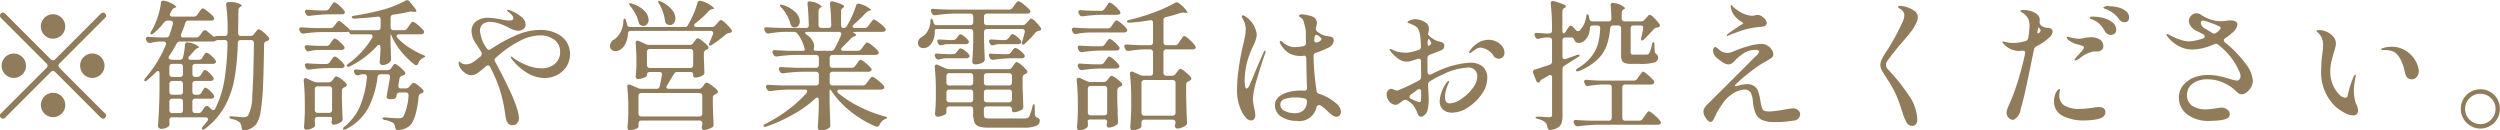 <svg xmlns="http://www.w3.org/2000/svg" width="231.656" height="12.09"><path d="M9.349 1.26L5.111 5.5a.276.276 0 01-.2.09.351.351 0 01-.2-.09L.473 1.26a.247.247 0 00-.2-.09.276.276 0 00-.195.09.3.3 0 00-.091.2.32.32 0 00.091.19l4.238 4.24a.25.25 0 01.091.2.26.26 0 01-.091.19L.078 10.52a.28.28 0 00-.091.2.348.348 0 00.091.19.351.351 0 00.195.09.276.276 0 00.2-.09l4.238-4.24a.276.276 0 01.2-.09.247.247 0 01.2.09l4.238 4.24a.351.351 0 00.2.09.314.314 0 00.286-.28.25.25 0 00-.091-.2L5.506 6.28a.348.348 0 01-.091-.19.28.28 0 01.091-.2l4.238-4.24a.26.26 0 00.091-.19.264.264 0 00-.091-.2.247.247 0 00-.195-.09.276.276 0 00-.2.09zM4.916 3.58a1.13 1.13 0 10-.8-.33 1.093 1.093 0 00.8.33zM2.407 6.09a1.128 1.128 0 10-.331.8 1.092 1.092 0 00.331-.8zm5.018 0a1.13 1.13 0 10.332-.8 1.093 1.093 0 00-.332.8zM4.916 8.6a1.128 1.128 0 10.8.33 1.091 1.091 0 00-.8-.33zm13.26-5.13h-1.183a.188.188 0 01-.234-.19.286.286 0 01.026-.13 8.187 8.187 0 00.377-1 .287.287 0 01.3-.24h2.08c.2 0 .3-.06.312-.2a.67.67 0 00-.227-.32 4.465 4.465 0 00-.494-.42.972.972 0 00-.345-.2.161.161 0 00-.11.06 1.045 1.045 0 00-.137.17c-.052.07-.091.13-.117.16l-.143.21a.38.38 0 01-.325.17h-1.989a.292.292 0 01-.169-.05.14.14 0 01-.065-.12.266.266 0 01.052-.16c.018-.02.061-.11.13-.24a.513.513 0 01.273-.25l.039-.01a.174.174 0 00.117-.1 2.42 2.42 0 00-1.092-.53.261.261 0 00-.13-.02.2.2 0 00-.208.22 6.551 6.551 0 01-.273 1.21 6.44 6.44 0 01-.468 1.13l-.143.26a.39.39 0 00-.091.22.076.076 0 00.026.06c.061.05.152.03.273-.08a5.917 5.917 0 00.962-1 .415.415 0 01.338-.17h.234a.286.286 0 01.189.06.216.216 0 01.071.17l-.013.07c-.1.37-.2.71-.312 1.04a.3.3 0 01-.312.22h-.481q-.766-.015-1.144-.06a.232.232 0 00-.188.04.152.152 0 00-.072.13.317.317 0 00.039.14l.052.09a.265.265 0 00.247.17.312.312 0 00.1-.01 4.732 4.732 0 01.91-.12h.3a.292.292 0 01.169.05.2.2 0 01.065.15l-.026.11a11.322 11.322 0 01-1.885 3.06.375.375 0 00-.117.22.064.064 0 00.013.05c.044.07.139.04.286-.08q.454-.39.793-.72a.3.3 0 01.182-.11c.095 0 .143.08.143.24V8.3q-.014 1.17-.052 1.89c-.026.48-.056.98-.091 1.49a.225.225 0 00.091.18.324.324 0 00.208.08 1.081 1.081 0 00.676-.22.329.329 0 00.091-.25v-.1a1.907 1.907 0 00-.013-.24.237.237 0 01.273-.26h3.08a.29.29 0 01.169.05.14.14 0 01.065.12.261.261 0 01-.065.17 4.753 4.753 0 01-.39.47.4.4 0 00-.117.22.227.227 0 00.026.08c.061.07.16.04.3-.07a6.728 6.728 0 001.82-2.1 8.57 8.57 0 00.884-2.57 22.292 22.292 0 00.3-3.26.261.261 0 01.286-.27h.936a.237.237 0 01.2.08.286.286 0 01.071.2c-.026 2.21-.078 3.83-.156 4.87a3.951 3.951 0 01-.377 1.83.67.67 0 01-.182.13.572.572 0 01-.247.04c-.165 0-.507-.03-1.027-.08-.191-.02-.286.01-.286.08a.123.123 0 00.052.09.626.626 0 00.182.08 1.526 1.526 0 01.728.32.785.785 0 01.169.46.25.25 0 00.26.27h.026a1.669 1.669 0 001.066-.57 2.717 2.717 0 00.41-1.15 19.018 19.018 0 00.221-2.3c.047-.98.08-2.29.1-3.94a.31.31 0 01.247-.31.278.278 0 00.117-.05.177.177 0 00.117-.16.282.282 0 00-.065-.15 2.872 2.872 0 00-.487-.48 1.2 1.2 0 00-.423-.26.152.152 0 00-.1.04 1.059 1.059 0 00-.123.14c-.048.06-.085.1-.111.13l-.117.16a.426.426 0 01-.338.15h-.845a.24.24 0 01-.273-.27l.026-2.11a.36.36 0 01.182-.32l.039-.03a.165.165 0 00.1-.12A1.814 1.814 0 0021.257.2a.224.224 0 00-.3.25v.02a15.487 15.487 0 01.13 2.38v.21a.27.27 0 01-.071.2.264.264 0 01-.2.07h-.663a.667.667 0 00-.182.03.668.668 0 01-.13.04.211.211 0 01-.13-.07l-.533-.45a.289.289 0 00-.195-.08.228.228 0 00-.2.12l-.286.39a.372.372 0 01-.325.16zm.143 5.31h-.221a.306.306 0 01-.2-.07.282.282 0 01-.072-.2v-.73a.252.252 0 01.072-.2.267.267 0 01.2-.08h1.391a.419.419 0 00.234-.06.179.179 0 00.078-.14.386.386 0 00-.052-.16 2.463 2.463 0 00-.4-.43.877.877 0 00-.358-.23.112.112 0 00-.091.04c-.026.03-.061.08-.1.13s-.078.11-.1.15l-.091.15a.367.367 0 01-.325.18h-.182a.306.306 0 01-.2-.07.291.291 0 01-.072-.21v-.66a.282.282 0 01.072-.2.262.262 0 01.2-.07h1.612a.353.353 0 00.234-.07.192.192 0 00.065-.14.179.179 0 00-.052-.14 2.147 2.147 0 00-.422-.44.879.879 0 00-.4-.25.152.152 0 00-.1.04.649.649 0 00-.117.15c-.043.07-.074.12-.091.15l-.1.15a.358.358 0 01-.325.17h-.715a.291.291 0 01-.169-.04.136.136 0 01-.065-.11.348.348 0 01.091-.19c.13-.13.282-.3.455-.5a.637.637 0 01.273-.22l.065-.03a.131.131 0 00.1-.1 1.808 1.808 0 00-.975-.41l-.117-.02a.216.216 0 00-.208.24 6.5 6.5 0 01-.182 1.15.276.276 0 01-.3.23h-.624a.617.617 0 01-.338-.08.113.113 0 01-.078-.11.375.375 0 01.078-.2 9.419 9.419 0 00.663-1.1.367.367 0 01.325-.2h3.042a.88.88 0 00.169-.02.737.737 0 01.137-.08.437.437 0 01.188-.04h.6a.286.286 0 01.189.06.261.261 0 01.071.19v.02a23.738 23.738 0 01-.286 3.44 9.1 9.1 0 01-.845 2.63.2.2 0 01-.182.15.316.316 0 01-.2-.1l-.221-.2a.247.247 0 00-.182-.08.238.238 0 00-.208.12l-.26.37a.358.358 0 01-.325.17h-.273a.262.262 0 01-.2-.07.266.266 0 01-.072-.2v-.79a.291.291 0 01.072-.21.306.306 0 01.2-.07h1.456a.337.337 0 00.2-.05.184.184 0 00.1-.14.987.987 0 00-.351-.49 1.068 1.068 0 00-.468-.34.129.129 0 00-.1.04.873.873 0 00-.1.14.947.947 0 01-.1.15l-.078.15a.36.36 0 01-.338.18zm-1.638-1.65h-.715a.3.3 0 01-.2-.07.291.291 0 01-.072-.21v-.66a.282.282 0 01.072-.2.26.26 0 01.2-.07h.715a.264.264 0 01.2.07.286.286 0 01.071.2v.66a.3.3 0 01-.071.21.309.309 0 01-.2.07zm.273.65v.73a.286.286 0 01-.071.2.309.309 0 01-.2.07h-.715a.3.3 0 01-.2-.07.282.282 0 01-.072-.2v-.73a.252.252 0 01.072-.2.265.265 0 01.2-.08h.715a.269.269 0 01.2.08.255.255 0 01.071.2zm0 1.64v.79a.27.27 0 01-.071.2.264.264 0 01-.2.07h-.715a.26.26 0 01-.2-.07.266.266 0 01-.072-.2v-.79a.291.291 0 01.072-.21.3.3 0 01.2-.07h.715a.309.309 0 01.2.07.3.3 0 01.071.21zM37.429 2.8h-.962a.3.3 0 01-.2-.07.282.282 0 01-.072-.2v-.88a.259.259 0 01.247-.29c.494-.07.979-.16 1.456-.26a1.49 1.49 0 01.2-.03l.143.01.143.02c.13.01.2-.01.2-.07a.7.7 0 00-.143-.28c-.1-.13-.26-.34-.494-.62a.286.286 0 00-.221-.11.234.234 0 00-.169.05 9.936 9.936 0 01-2.041.82 23.935 23.935 0 01-2.665.56c-.173.02-.26.07-.26.14v.01a.236.236 0 00.273.12c.6-.03 1.3-.08 2.119-.17a.229.229 0 01.286.26v.72a.286.286 0 01-.071.2.309.309 0 01-.2.07h-2.574l.013-.03a1.549 1.549 0 00-.169-.17q-.532-.465-.663-.57a.26.26 0 00-.182-.08.228.228 0 00-.2.12l-.273.36a.39.39 0 01-.338.17h-1.287c-.6-.01-1.044-.04-1.339-.06-.173-.02-.26.04-.26.17a.317.317 0 00.039.14l.052.09a.272.272 0 00.26.17h.067a13.575 13.575 0 011.716-.14h2.223a.369.369 0 00.13-.02.112.112 0 01.156.08.239.239 0 00.273.15h1.651a.234.234 0 01.169.05.157.157 0 01.065.13.317.317 0 01-.039.14 8.245 8.245 0 01-2.184 2.38.321.321 0 00-.169.21.08.08 0 00.013.05.149.149 0 00.117.05.486.486 0 00.182-.05 8.742 8.742 0 002.483-1.87.259.259 0 01.182-.11c.1 0 .143.08.143.22v.21q-.025.705-.078 1.17a.267.267 0 00.065.18.191.191 0 00.169.08.984.984 0 00.728-.28.356.356 0 00.1-.25v-.08c-.017-.31-.026-.56-.026-.74l-.026-.66v-.83h.026a.909.909 0 01.1.2 6.3 6.3 0 00.91 1.45 7.5 7.5 0 001.183 1.15.256.256 0 00.156.07.236.236 0 00.195-.18.9.9 0 01.442-.5 1.055 1.055 0 01.124-.07.125.125 0 00.084-.07.345.345 0 00-.221-.14 8.535 8.535 0 01-1.267-.68 6.046 6.046 0 01-1.086-.9.3.3 0 01-.078-.17c0-.11.078-.16.234-.16h2a.421.421 0 00.234-.07.179.179 0 00.078-.14.279.279 0 00-.065-.16 2.941 2.941 0 00-.533-.51 1.2 1.2 0 00-.455-.29.168.168 0 00-.1.05c-.035.04-.08.1-.136.17s-.1.14-.124.18l-.143.21a.367.367 0 01-.325.18zM30.188.97h-.533c-.511-.02-.893-.04-1.144-.07a.258.258 0 00-.182.03.145.145 0 00-.065.13.323.323 0 00.039.15l.052.09a.259.259 0 00.26.17h.078a15.747 15.747 0 011.716-.14h1.248a.494.494 0 00.221-.05.2.2 0 00.078-.15.274.274 0 00-.065-.15 3.4 3.4 0 00-.481-.49 1.012 1.012 0 00-.429-.28.168.168 0 00-.1.05 1.051 1.051 0 00-.123.17c-.048.07-.085.12-.111.16l-.13.19a.377.377 0 01-.325.19zm1.443 3.66a.289.289 0 00.234-.08.172.172 0 00.065-.13.282.282 0 00-.065-.15 2.749 2.749 0 00-.448-.45.976.976 0 00-.4-.25.128.128 0 00-.1.05.766.766 0 00-.123.15q-.072.09-.111.15l-.117.17a.372.372 0 01-.325.16h-.547q-.793-.015-1.2-.06a.232.232 0 00-.188.04.152.152 0 00-.072.13.317.317 0 00.039.14l.052.09a.255.255 0 00.234.17.833.833 0 00.117-.02 3.344 3.344 0 01.728-.11h2.223zm-1.391 1.3h-.546q-.806-.03-1.2-.06a.257.257 0 00-.182.03.14.14 0 00-.065.12.362.362 0 00.039.16l.052.1a.259.259 0 00.26.17h.078a13.575 13.575 0 011.716-.14h1.235a.333.333 0 00.221-.07.179.179 0 00.078-.14.341.341 0 00-.065-.16 2.747 2.747 0 00-.448-.46.976.976 0 00-.4-.25.168.168 0 00-.1.05q-.052.06-.123.15a1.838 1.838 0 01-.111.15l-.117.17a.367.367 0 01-.325.18zm5.668.57h-1.534c-.6-.01-1.04-.04-1.326-.06-.165-.01-.247.04-.247.15a.489.489 0 00.039.16l.039.08a.25.25 0 00.234.15.438.438 0 00.13-.02 1.592 1.592 0 01.377-.08h.117a.224.224 0 01.26.25v.04a9.229 9.229 0 01-.617 2.63 5.093 5.093 0 01-1.437 1.92.285.285 0 00-.156.2.1.1 0 00.013.06.091.091 0 00.1.04.492.492 0 00.2-.07 4.8 4.8 0 002.009-1.92 8.58 8.58 0 00.877-2.89.275.275 0 01.3-.26h.6a.219.219 0 01.26.23v.06l-.312 1.71a.27.27 0 00.039.22.252.252 0 00.2.09h.143a1.649 1.649 0 00.286-.02.3.3 0 00.234-.27l.013-.08a.24.24 0 01.1-.18.287.287 0 01.2-.07h.546a.231.231 0 01.26.26v.04a5.112 5.112 0 01-.442 1.86.43.43 0 01-.234.21c-.1.01-.2.02-.286.02-.208 0-.6-.02-1.17-.08-.191-.01-.286.01-.286.08a.254.254 0 00.247.16 2.3 2.3 0 01.767.28.7.7 0 01.169.39.245.245 0 00.247.26h.039a1.87 1.87 0 00.975-.33c.459-.35.763-1.27.91-2.77a.339.339 0 01.078-.2.428.428 0 01.182-.1.184.184 0 00.078-.03.148.148 0 00.117-.15.238.238 0 00-.052-.15 3.031 3.031 0 00-.468-.42 1.049 1.049 0 00-.39-.23.3.3 0 00-.182.11 1.3 1.3 0 01-.143.15l-.091.11a.4.4 0 01-.338.15h-.416a.208.208 0 01-.247-.23v-.07l.1-.61a.355.355 0 01.273-.28l.13-.04a.164.164 0 00.13-.17.212.212 0 00-.052-.14 3.213 3.213 0 00-.487-.47 1.133 1.133 0 00-.41-.26.129.129 0 00-.1.04 1.467 1.467 0 00-.1.13c-.039.06-.068.1-.085.13l-.078.11a.358.358 0 01-.325.17zm-6.461 4.33H30.5a.541.541 0 01.2.03.108.108 0 01.071.09 1.309 1.309 0 01-.026.23.514.514 0 00-.026.15.365.365 0 00.039.13.159.159 0 00.143.09 1.351 1.351 0 00.371-.07 1.407 1.407 0 00.344-.18.278.278 0 00.13-.26v-.06c-.017-.39-.039-.99-.065-1.79V8.4a.331.331 0 01.221-.31c.052-.02.1-.04.13-.05a.214.214 0 00.1-.17.212.212 0 00-.052-.14 2.668 2.668 0 00-.494-.43 1.115 1.115 0 00-.416-.22.207.207 0 00-.1.03.753.753 0 00-.117.13c-.043.05-.074.1-.091.12l-.091.12a.426.426 0 01-.338.15h-1.04a.878.878 0 01-.338-.07l-.611-.28a.438.438 0 00-.143-.04.134.134 0 00-.11.06.192.192 0 00-.046.14v.05a20.849 20.849 0 01.1 2.11v.82q-.026.825-.078 1.35a.284.284 0 00.059.18.185.185 0 00.149.08 1.336 1.336 0 00.39-.07 1.934 1.934 0 00.338-.17.284.284 0 00.091-.23v-.1l-.026-.33v-.02a.291.291 0 01.072-.21.3.3 0 01.2-.07zm0-2.83H30.5a.264.264 0 01.2.07.27.27 0 01.071.2v1.91a.255.255 0 01-.071.2.269.269 0 01-.2.08h-1.056a.265.265 0 01-.2-.08.252.252 0 01-.072-.2V8.27a.266.266 0 01.072-.2.26.26 0 01.2-.07zm20.618-5.23a5.682 5.682 0 00-2.288.52 13.433 13.433 0 00-2.314 1.28.25.25 0 01-.143.05.294.294 0 01-.221-.14 3.358 3.358 0 01-.624-1.59.833.833 0 01.234-.63.959.959 0 01.689-.23 2.764 2.764 0 01.93.18 4.66 4.66 0 01.864.38 1.909 1.909 0 00.819.26.812.812 0 00.475-.15.478.478 0 00.214-.41.921.921 0 00-.377-.72 3.421 3.421 0 00-.819-.51 1.236 1.236 0 00-.455-.15.054.054 0 00-.065.04.193.193 0 00.1.13 1.154 1.154 0 01.149.11 2.192 2.192 0 01.228.24.479.479 0 01.11.26c0 .14-.113.21-.338.21a3.17 3.17 0 01-.637-.07c-.243-.05-.386-.08-.429-.08a5.92 5.92 0 00-.962-.1 1.7 1.7 0 00-1.1.34 1.121 1.121 0 00-.41.9 2.046 2.046 0 00.429 1.18l.494.77a.148.148 0 01.026.1.534.534 0 01-.091.28 1.91 1.91 0 00-.26.2 3.764 3.764 0 01-.578.41 1.1 1.1 0 01-.488.13.805.805 0 01-.6-.21.147.147 0 00-.091-.05c-.017 0-.026.01-.026.05a.178.178 0 00-.013.08.728.728 0 00.039.24 1.414 1.414 0 00.481.63 1.113 1.113 0 00.7.27 1.024 1.024 0 00.546-.21 6.505 6.505 0 00.767-.62.343.343 0 01.182-.08.232.232 0 01.2.14 12.87 12.87 0 01.891 2.07 13.36 13.36 0 01.5 2.24c.035.24.067.43.1.56a.816.816 0 00.188.37.5.5 0 00.4.16.538.538 0 00.429-.19.672.672 0 00.169-.46 3.893 3.893 0 00-.247-1.09 14.509 14.509 0 00-.754-1.78c-.381-.81-.784-1.59-1.209-2.36a.32.32 0 01-.052-.17.259.259 0 01.117-.2l.325-.28a9.218 9.218 0 011.9-1.28 4.211 4.211 0 011.833-.51 2.2 2.2 0 011.359.4 1.35 1.35 0 01.539 1.15 1.367 1.367 0 01-.481 1.08 1.849 1.849 0 01-1.261.42 3.662 3.662 0 01-1.228-.24 6.256 6.256 0 01-1.255-.64c-.043-.03-.1-.08-.169-.14a.368.368 0 00-.143-.08.034.034 0 00-.039.04.684.684 0 00.182.31 5.162 5.162 0 001.45 1.24 3.162 3.162 0 001.488.41 2.513 2.513 0 001.183-.28 2.4 2.4 0 00.871-.79 2.163 2.163 0 00-.045-2.35 2.337 2.337 0 00-1-.77 3.469 3.469 0 00-1.391-.27zm15.886-.27h-1.4a.291.291 0 01-.169-.04.121.121 0 01-.065-.1.259.259 0 01.117-.2 8.971 8.971 0 001.235-1.13.572.572 0 01.312-.18l.065-.01a.14.14 0 00.13-.08 2.682 2.682 0 00-1.183-.67.509.509 0 00-.143-.02.229.229 0 00-.221.19 7.64 7.64 0 01-.39 1.09 9.732 9.732 0 01-.559 1.08.3.3 0 01-.26.07h-5.031a.26.26 0 01-.286-.25 3.06 3.06 0 00-.091-.31.219.219 0 00-.156-.22c-.052 0-.087.09-.1.27a2.142 2.142 0 01-.26 1 1.853 1.853 0 01-.585.67.7.7 0 00-.39.59.433.433 0 00.15.36.577.577 0 00.37.13.892.892 0 00.494-.17 1.572 1.572 0 00.442-.56 2.245 2.245 0 00.208-.87.258.258 0 01.273-.28h7.384a.258.258 0 01.182.06.163.163 0 01.065.14.577.577 0 01-.026.12c-.1.26-.2.51-.3.74a.5.5 0 00-.065.22.064.064 0 00.026.06c.052.05.139.02.26-.06a10.209 10.209 0 001.261-.94.623.623 0 01.338-.14l.091-.03a.156.156 0 00.143-.15.238.238 0 00-.052-.15 4.571 4.571 0 00-.52-.56 1.2 1.2 0 00-.429-.32.3.3 0 00-.2.13 2.407 2.407 0 01-.182.19l-.143.17a.385.385 0 01-.338.16zM61.089.37a4.394 4.394 0 01.533 1.54.4.4 0 00.169.32.492.492 0 00.286.09.445.445 0 00.364-.18.666.666 0 00.143-.45 1.279 1.279 0 00-.318-.78 2.846 2.846 0 00-1-.76.589.589 0 00-.208-.07.276.276 0 00-.052.01.305.305 0 00.078.28zm-2.665.22a4.352 4.352 0 01.468.72 2.9 2.9 0 01.286.75.794.794 0 00.078.18.247.247 0 00.13.1.458.458 0 00.234.06.434.434 0 00.345-.17.609.609 0 00.136-.41 1.229 1.229 0 00-.37-.8 2.763 2.763 0 00-1.164-.68.927.927 0 00-.182-.04.114.114 0 00-.078.02q-.064.045.117.27zm5.486 3.57h-3.705a.869.869 0 01-.338-.06l-.663-.3a.258.258 0 00-.13-.03.166.166 0 00-.169.2v.05q.065.78.065 1.5v.61l-.013.3c-.009.2-.026.42-.052.63a.306.306 0 00.052.18.162.162 0 00.156.08 1.4 1.4 0 00.553-.12.467.467 0 00.279-.19v-.06a.291.291 0 01.072-.21.3.3 0 01.2-.07h.871a.286.286 0 01.189.06.189.189 0 01.071.15l-.013.08c-.052.3-.121.65-.208 1.04a.276.276 0 01-.3.23h-1.4a.7.7 0 01-.338-.08l-.663-.29a.258.258 0 00-.13-.03.158.158 0 00-.169.19v.06a15.947 15.947 0 01.091 1.83v.73q-.025.7-.078 1.17a.284.284 0 00.059.18.185.185 0 00.149.08 1.347 1.347 0 00.546-.12.419.419 0 00.273-.19v-.32a.282.282 0 01.072-.2.26.26 0 01.2-.07h5.369a.264.264 0 01.2.07.286.286 0 01.071.2v.03l-.026.16a.965.965 0 00-.026.18.317.317 0 00.039.14.159.159 0 00.143.09 1.212 1.212 0 00.39-.07 2.146 2.146 0 00.377-.16.273.273 0 00.143-.26v-.07c-.017-.39-.039-.95-.065-1.69v-.75a.248.248 0 01.059-.18.4.4 0 01.175-.12l.117-.07a.2.2 0 00.117-.16.238.238 0 00-.052-.15 3.823 3.823 0 00-.546-.46 1.22 1.22 0 00-.442-.25.258.258 0 00-.175.12c-.065.08-.111.14-.137.18l-.091.11a.39.39 0 01-.338.17h-2.756a.291.291 0 01-.169-.04.136.136 0 01-.065-.11.334.334 0 01.065-.17l.637-1.06a.332.332 0 01.325-.18h1.183a.237.237 0 01.273.26c0 .18.056.26.169.26a1.443 1.443 0 00.384-.06 1.769 1.769 0 00.357-.16.278.278 0 00.13-.26v-.06c-.017-.26-.026-.48-.026-.65l-.026-.56v-.51a.331.331 0 01.221-.31l.091-.04a.194.194 0 00.065-.31 3.524 3.524 0 00-.513-.47 1.2 1.2 0 00-.423-.26.129.129 0 00-.1.04.668.668 0 00-.117.13c-.048.06-.085.11-.111.14l-.1.14a.358.358 0 01-.325.17zm.325.65v1.21a.255.255 0 01-.071.2.269.269 0 01-.2.08H60.22a.265.265 0 01-.2-.08.252.252 0 01-.072-.2V4.81a.282.282 0 01.072-.2.26.26 0 01.2-.07h3.744a.264.264 0 01.2.07.286.286 0 01.071.2zm-4.8 3.81h5.369a.309.309 0 01.2.07.3.3 0 01.071.21v1.62a.27.27 0 01-.071.2.264.264 0 01-.2.07h-5.369a.26.26 0 01-.2-.07.266.266 0 01-.072-.2V8.9a.291.291 0 01.072-.21.3.3 0 01.2-.07zm20.514-.7h-2.795a.26.26 0 01-.2-.07.282.282 0 01-.072-.2v-.73a.266.266 0 01.072-.2.26.26 0 01.2-.07h3.3a.323.323 0 00.221-.06.15.15 0 00.091-.14.274.274 0 00-.065-.15 3.6 3.6 0 00-.52-.49 1.253 1.253 0 00-.442-.27.162.162 0 00-.117.07.8.8 0 00-.123.15c-.039.06-.076.11-.111.16l-.143.19a.358.358 0 01-.325.17h-1.768a.26.26 0 01-.2-.07.266.266 0 01-.072-.2v-.65a.266.266 0 01.072-.2.26.26 0 01.2-.07h3.965a.465.465 0 00.234-.07.179.179 0 00.078-.14.307.307 0 00-.065-.16 3.754 3.754 0 00-.539-.5 1.334 1.334 0 00-.475-.29.168.168 0 00-.1.05c-.035.04-.08.09-.136.16s-.1.14-.137.18l-.169.22a.38.38 0 01-.325.17h-1.326c-.147 0-.221-.05-.221-.14a.286.286 0 01.1-.19c.208-.19.477-.45.806-.8a.6.6 0 01.286-.2l.065-.02a.208.208 0 00.143-.12.336.336 0 00-.273-.18c-.061-.02-.041-.04.059-.07a1.762 1.762 0 01.357-.04h2.288a.417.417 0 00.234-.06.179.179 0 00.078-.14.213.213 0 00-.065-.15 3.567 3.567 0 00-.552-.5 1.416 1.416 0 00-.488-.29.168.168 0 00-.1.05 1.976 1.976 0 00-.136.17c-.057.07-.1.13-.137.17l-.156.22a.38.38 0 01-.325.17h-.884a.291.291 0 01-.169-.04.11.11 0 01-.065-.1.243.243 0 01.117-.18q.546-.48 1.118-1.08a.571.571 0 01.3-.19l.065-.01c.078-.02.117-.04.117-.08a2.3 2.3 0 00-1.027-.54.281.281 0 00-.143-.04.229.229 0 00-.221.19 9.308 9.308 0 01-.37.96 7.913 7.913 0 01-.488.93.348.348 0 01-.325.18.176.176 0 01-.149-.07.323.323 0 01-.059-.2V1.04a.372.372 0 01.182-.32l.013-.01a.2.2 0 00.091-.12.321.321 0 00-.214-.18 4.753 4.753 0 00-.774-.26.69.69 0 00-.13-.03.191.191 0 00-.195.23v.03c.061.56.1 1.2.117 1.94a.24.24 0 01-.273.27h-.637a.26.26 0 01-.2-.07.282.282 0 01-.072-.2V1.03a.372.372 0 01.182-.32l.013-.02a.391.391 0 01.059-.04.094.094 0 00.045-.07 1.769 1.769 0 00-.988-.43.69.69 0 00-.13-.03.191.191 0 00-.2.23v.03c.061.56.1 1.2.117 1.94a.24.24 0 01-.273.27h-2.249q-.9-.03-1.339-.06c-.173-.02-.26.03-.26.16a.323.323 0 00.039.15l.052.09a.272.272 0 00.26.17h.078a10.626 10.626 0 011.534-.15h.767a.409.409 0 01.338.16 3.608 3.608 0 01.65 1.35 1.4 1.4 0 01.026.16q0 .09-.273.09h-1.131c-.6-.02-1.044-.04-1.339-.07a.318.318 0 00-.182.04.14.14 0 00-.065.12.4.4 0 00.039.16l.052.1a.272.272 0 00.26.17h.078a13.59 13.59 0 011.716-.14h1.885a.264.264 0 01.2.07.27.27 0 01.071.2v.65a.27.27 0 01-.071.2.264.264 0 01-.2.07h-1.833q-.9-.03-1.339-.06c-.173-.02-.26.04-.26.17a.317.317 0 00.039.14l.052.09a.272.272 0 00.26.17h.078a13.59 13.59 0 011.716-.14h1.287a.264.264 0 01.2.07.27.27 0 01.071.2v.73a.286.286 0 01-.071.2.264.264 0 01-.2.07h-3.042q-.9-.03-1.339-.06a.257.257 0 00-.182.03.14.14 0 00-.065.12.362.362 0 00.039.16l.052.1a.272.272 0 00.26.17h.078a13.59 13.59 0 011.716-.14h1.443q.234 0 .234.15a.322.322 0 01-.078.19 11.786 11.786 0 01-1.7 1.54 14.184 14.184 0 01-2.074 1.29.35.35 0 00-.208.19.052.052 0 00.013.04.119.119 0 00.1.06.927.927 0 00.182-.04 15.185 15.185 0 002.47-1.12 10.383 10.383 0 002.041-1.47.255.255 0 01.169-.09.137.137 0 01.111.06.308.308 0 01.045.17v.63q-.039 1.2-.091 1.92a.267.267 0 00.065.18.231.231 0 00.182.08 1.286 1.286 0 00.793-.22.288.288 0 00.117-.26v-.07c-.017-.46-.039-1.15-.065-2.06v-.9a.309.309 0 01.052-.27.325.325 0 01.156.18 8.432 8.432 0 001.788 1.89 9.98 9.98 0 002.281 1.35c.069.01.113.02.13.02a.246.246 0 00.221-.18 1.1 1.1 0 01.481-.51.612.612 0 00.13-.06.14.14 0 00.091-.08c.017-.04-.065-.09-.247-.13a12.171 12.171 0 01-2.281-.87 10.188 10.188 0 01-1.983-1.27.232.232 0 01-.1-.17c0-.12.082-.17.247-.17h3.783a.408.408 0 00.247-.07.179.179 0 00.078-.14.307.307 0 00-.065-.16 3.379 3.379 0 00-.559-.51 1.488 1.488 0 00-.494-.31.161.161 0 00-.11.06c-.039.04-.087.1-.143.17s-.1.13-.137.18l-.169.23a.38.38 0 01-.325.17zM72.422.72a3.6 3.6 0 01.507.71 3.365 3.365 0 01.312.77.794.794 0 00.078.18.261.261 0 00.13.11.466.466 0 00.208.05.394.394 0 00.325-.16.6.6 0 00.13-.4 1.21 1.21 0 00-.37-.81 2.78 2.78 0 00-1.177-.7.911.911 0 00-.2-.04c-.061 0-.091.02-.091.07a.418.418 0 00.143.22zm5.512 2.55q-.234.555-.611 1.26a.349.349 0 01-.325.18h-1.4c-.13 0-.2-.05-.2-.14a1.4 1.4 0 01.026-.16.5.5 0 00.013-.14 1.029 1.029 0 00-.169-.53 1.617 1.617 0 00-.507-.51.338.338 0 01-.156-.18c0-.07.069-.1.208-.1h2.912a.239.239 0 01.169.06.163.163 0 01.065.14zM93.508.89h-5.664c-.6-.02-1.044-.04-1.339-.07a.257.257 0 00-.182.03.172.172 0 00-.065.13.323.323 0 00.039.15l.052.11a.272.272 0 00.26.17h.078a13.689 13.689 0 011.716-.15h1.508a.269.269 0 01.2.08.255.255 0 01.071.2v.52a.286.286 0 01-.071.2.264.264 0 01-.2.07h-3.107a.288.288 0 01-.3-.23l-.039-.15a.231.231 0 00-.156-.22c-.061 0-.091.1-.091.29a1.866 1.866 0 01-.24.82 1.437 1.437 0 01-.514.56.787.787 0 00-.292.24.514.514 0 00-.111.32.466.466 0 00.143.37.506.506 0 00.364.13.824.824 0 00.455-.14 1.292 1.292 0 00.429-.55 1.968 1.968 0 00.169-.85.359.359 0 00-.013-.11c0-.08.1-.12.286-.12h3.016a.269.269 0 01.2.08.255.255 0 01.071.2v.82c-.017.79-.048 1.43-.091 1.91a.267.267 0 00.065.18.231.231 0 00.182.08 1.368 1.368 0 00.78-.2.278.278 0 00.13-.26v-.06c-.017-.4-.039-.98-.065-1.75v-.72a.252.252 0 01.072-.2.267.267 0 01.2-.08h3.25a.286.286 0 01.189.06.216.216 0 01.071.17l-.013.07a8.807 8.807 0 01-.234.85.649.649 0 00-.039.18.094.094 0 00.052.1.209.209 0 00.247-.09 8.229 8.229 0 00.962-1 .648.648 0 01.338-.18.129.129 0 00.065-.01.161.161 0 00.13-.16.187.187 0 00-.052-.13 3.382 3.382 0 00-.461-.54 1.042 1.042 0 00-.4-.29.279.279 0 00-.188.13 1.649 1.649 0 01-.163.18l-.13.14a.385.385 0 01-.338.16h-3.289a.262.262 0 01-.2-.07.282.282 0 01-.072-.2v-.52a.252.252 0 01.072-.2.267.267 0 01.2-.08h3.7a.486.486 0 00.247-.06.179.179 0 00.078-.14.213.213 0 00-.065-.15 4.2 4.2 0 00-.565-.51 1.254 1.254 0 00-.488-.29.13.13 0 00-.1.05 1.449 1.449 0 00-.136.16c-.057.08-.1.13-.137.18l-.156.22a.38.38 0 01-.325.17zm.819 3.2a.346.346 0 00.247-.08.182.182 0 00.052-.12.266.266 0 00-.052-.16 2.609 2.609 0 00-.4-.38.874.874 0 00-.351-.2.129.129 0 00-.1.04.409.409 0 00-.1.12c-.039.05-.072.09-.1.13l-.078.1a.415.415 0 01-.338.17h-.377c-.364-.02-.637-.04-.819-.05s-.26.03-.26.14a.4.4 0 00.039.16l.039.07a.265.265 0 00.247.17.833.833 0 00.117-.02 1.694 1.694 0 01.481-.09h1.755zm-4.836 0a.4.4 0 00.221-.07.161.161 0 00.065-.14.26.26 0 00-.052-.15 2.283 2.283 0 00-.377-.36.726.726 0 00-.351-.19.223.223 0 00-.169.11 1.673 1.673 0 00-.13.16l-.065.09a.393.393 0 01-.338.17h-.361c-.364-.02-.637-.04-.819-.05s-.26.03-.26.14a.4.4 0 00.039.16l.039.07a.265.265 0 00.247.17.833.833 0 00.117-.02 1.694 1.694 0 01.481-.09h1.716zm3.861.93h-.455c-.451-.02-.789-.03-1.014-.05-.165-.02-.247.03-.247.14a.362.362 0 00.039.16l.052.1a.259.259 0 00.26.17h.078a11.836 11.836 0 011.612-.14h.988a.353.353 0 00.234-.07.192.192 0 00.065-.14.292.292 0 00-.065-.14 1.87 1.87 0 00-.422-.4.961.961 0 00-.4-.21.258.258 0 00-.175.12c-.065.08-.111.14-.137.18l-.091.11a.358.358 0 01-.325.17zm-3.809.38a.385.385 0 00.234-.07.192.192 0 00.065-.14.341.341 0 00-.065-.16 2.07 2.07 0 00-.4-.36.822.822 0 00-.371-.19.223.223 0 00-.169.11 1.673 1.673 0 00-.13.16l-.078.1a.39.39 0 01-.338.17h-.442c-.433-.02-.763-.03-.988-.05-.165-.02-.247.03-.247.14a.362.362 0 00.039.16l.039.08a.281.281 0 00.247.17.366.366 0 00.117-.03 4.014 4.014 0 01.559-.09h1.929zm3.913 1.01h-5.5a.745.745 0 01-.338-.08l-.7-.31a.438.438 0 00-.143-.04.134.134 0 00-.11.06.192.192 0 00-.046.14v.05q.1 1.035.1 2.13v.82c-.017.55-.043 1-.078 1.37a.284.284 0 00.059.18.2.2 0 00.162.08 1.241 1.241 0 00.559-.13.39.39 0 00.273-.21v-.34a.266.266 0 01.072-.2.262.262 0 01.2-.07h1.937a.264.264 0 01.2.07.27.27 0 01.071.2v.33a2.354 2.354 0 00.124.88.688.688 0 00.435.39 3.341 3.341 0 00.975.1h3.055a3.231 3.231 0 001.235-.16.523.523 0 00.351-.49.229.229 0 00-.039-.15.408.408 0 00-.182-.12.363.363 0 01-.234-.32l-.013-.67q0-.27-.078-.27c-.061 0-.108.08-.143.25a4.565 4.565 0 01-.312.93.377.377 0 01-.188.12 1.44 1.44 0 01-.345.03h-3.071a1.74 1.74 0 01-.4-.03.191.191 0 01-.143-.12 1.069 1.069 0 01-.033-.32v-.38a.266.266 0 01.072-.2.26.26 0 01.2-.07h2.054a.264.264 0 01.2.07.27.27 0 01.071.2.361.361 0 00.046.2.124.124 0 00.11.07 1.2 1.2 0 00.4-.07 1.606 1.606 0 00.37-.17.288.288 0 00.13-.26v-.07q-.026-.6-.065-1.83v-.82a.331.331 0 01.221-.31l.117-.05a.232.232 0 00.1-.17.157.157 0 00-.052-.13 3 3 0 00-.5-.5 1.089 1.089 0 00-.436-.27.111.111 0 00-.1.05.809.809 0 00-.117.14q-.072.09-.111.15l-.1.15a.358.358 0 01-.325.17zm-3.549 1.51H87.97a.262.262 0 01-.2-.07.282.282 0 01-.072-.2v-.6a.266.266 0 01.072-.2.262.262 0 01.2-.07h1.937a.264.264 0 01.2.07.27.27 0 01.071.2v.6a.286.286 0 01-.071.2.264.264 0 01-.2.07zm3.588 0h-2.051a.26.26 0 01-.2-.07.282.282 0 01-.072-.2v-.6a.266.266 0 01.072-.2.26.26 0 01.2-.07h2.054a.264.264 0 01.2.07.27.27 0 01.071.2v.6a.286.286 0 01-.071.2.264.264 0 01-.2.07zm-5.525.38h1.937a.264.264 0 01.2.07.27.27 0 01.071.2v.64a.286.286 0 01-.071.2.264.264 0 01-.2.07H87.97a.262.262 0 01-.2-.07.282.282 0 01-.072-.2v-.64a.266.266 0 01.072-.2.262.262 0 01.2-.07zm3.471 0h2.054a.264.264 0 01.2.07.27.27 0 01.071.2v.64a.286.286 0 01-.071.2.264.264 0 01-.2.07h-2.051a.26.26 0 01-.2-.07.282.282 0 01-.072-.2v-.64a.266.266 0 01.072-.2.26.26 0 01.2-.07zm17.16-1.28h-.52a.26.26 0 01-.2-.07.266.266 0 01-.072-.2v-1.9a.282.282 0 01.072-.2.26.26 0 01.2-.07h2.418a.355.355 0 00.234-.07.192.192 0 00.065-.14.292.292 0 00-.065-.14 3.068 3.068 0 00-.526-.57 1.253 1.253 0 00-.475-.33.145.145 0 00-.1.06 1.672 1.672 0 00-.13.18c-.052.07-.1.14-.143.19l-.156.25a.367.367 0 01-.325.18h-.794a.26.26 0 01-.2-.07.282.282 0 01-.072-.2V1.88a.27.27 0 01.234-.3 12.438 12.438 0 001.313-.37 1.581 1.581 0 01.26-.04h.078l.156.02c.121.01.182-.01.182-.07a2.862 2.862 0 00-.767-.8.4.4 0 00-.234-.11.485.485 0 00-.156.05 12.033 12.033 0 01-1.917.88 19.779 19.779 0 01-2.282.7c-.165.03-.247.08-.247.15v.02q.014.09.2.09h.078a17.652 17.652 0 001.833-.22.221.221 0 01.3.24v1.8a.286.286 0 01-.071.2.264.264 0 01-.2.07h-.806c-.6-.02-1.044-.04-1.339-.07a.32.32 0 00-.182.04.14.14 0 00-.065.12.4.4 0 00.039.16l.052.1a.276.276 0 00.273.18h.065a9.584 9.584 0 011.352-.14h.611a.264.264 0 01.2.07.286.286 0 01.071.2v1.9a.27.27 0 01-.071.2.264.264 0 01-.2.07h-.568a.869.869 0 01-.338-.06l-.663-.3a.258.258 0 00-.13-.03.166.166 0 00-.169.2v.05a20.328 20.328 0 01.117 2.29v.97c-.026.71-.056 1.26-.091 1.67a.267.267 0 00.065.18.217.217 0 00.169.08 1.162 1.162 0 00.546-.13.378.378 0 00.26-.21v-.36a.291.291 0 01.072-.21.3.3 0 01.2-.07h2.613a.309.309 0 01.2.07.3.3 0 01.071.21l-.026.14a.747.747 0 00-.026.15.219.219 0 00.156.24.129.129 0 00.065.01.978.978 0 00.384-.08 1.613 1.613 0 00.37-.18.3.3 0 00.143-.27v-.05q-.039-.78-.078-2.4v-1.1a.248.248 0 01.059-.18.4.4 0 01.175-.12l.117-.06a.254.254 0 00.13-.19.212.212 0 00-.052-.14 3.308 3.308 0 00-.526-.49 1.158 1.158 0 00-.436-.28.168.168 0 00-.1.05.654.654 0 00-.123.14c-.048.06-.085.1-.111.14l-.117.15a.358.358 0 01-.325.17zM102.01 1h-.566q-.858-.015-1.274-.06a.258.258 0 00-.182.03.145.145 0 00-.065.13.323.323 0 00.039.15l.052.09a.259.259 0 00.26.17h.078a13.59 13.59 0 011.716-.14h1.443a.524.524 0 00.234-.05.2.2 0 00.078-.15.282.282 0 00-.065-.15 3.276 3.276 0 00-.487-.5 1.041 1.041 0 00-.436-.28.128.128 0 00-.1.05.9.9 0 00-.123.16c-.048.08-.089.13-.124.18l-.143.21a.372.372 0 01-.325.16zm2.145 2.01a.327.327 0 00.234-.08.185.185 0 00.065-.13.3.3 0 00-.065-.16 2.809 2.809 0 00-.494-.48 1.12 1.12 0 00-.442-.27.185.185 0 00-.117.06 1.466 1.466 0 00-.123.16c-.039.06-.076.11-.111.16l-.13.19a.38.38 0 01-.325.17h-1.742c-.6-.02-1.044-.04-1.339-.07a.32.32 0 00-.182.04.14.14 0 00-.065.12.4.4 0 00.039.16l.052.1a.263.263 0 00.247.17.257.257 0 00.091-.01 7.731 7.731 0 011.222-.13h3.185zm-2.119 1.28h-.611c-.581-.01-1.018-.04-1.313-.06-.165-.02-.247.03-.247.15a.332.332 0 00.039.16l.052.12a.272.272 0 00.26.17h.078a13.689 13.689 0 011.716-.15h1.417a.486.486 0 00.247-.06.209.209 0 00.065-.14.2.2 0 00-.052-.15 2.643 2.643 0 00-.455-.47 1.039 1.039 0 00-.416-.26.143.143 0 00-.1.06.766.766 0 00-.123.15q-.072.09-.111.15l-.117.16a.358.358 0 01-.325.17zm-.039 1.67h-.6c-.563-.02-.992-.04-1.287-.07a.257.257 0 00-.182.03.172.172 0 00-.065.13.323.323 0 00.039.15l.052.12a.272.272 0 00.26.17h.078a13.575 13.575 0 011.716-.14h1.417a.331.331 0 00.221-.07.179.179 0 00.078-.14.307.307 0 00-.065-.16 2.934 2.934 0 00-.461-.47 1.027 1.027 0 00-.423-.27.171.171 0 00-.1.05 1.529 1.529 0 00-.123.16c-.048.07-.085.12-.111.16l-.117.17a.367.367 0 01-.325.18zm-.923 5.11h1.248a.233.233 0 01.273.26.648.648 0 01-.026.11.718.718 0 00-.026.16.317.317 0 00.039.13.17.17 0 00.156.09 1.107 1.107 0 00.377-.07 1.372 1.372 0 00.351-.18.278.278 0 00.13-.26v-.06c-.017-.45-.039-1.12-.065-1.99v-.9a.331.331 0 01.221-.31l.117-.05a.194.194 0 00.065-.31 3.124 3.124 0 00-.507-.43 1.139 1.139 0 00-.416-.24.276.276 0 00-.182.12 2.211 2.211 0 00-.143.17l-.091.12a.415.415 0 01-.338.17h-1.222a.835.835 0 01-.338-.08l-.624-.29a.261.261 0 00-.13-.02.158.158 0 00-.169.19v.05c.069.7.1 1.41.1 2.15v.83q-.026.825-.078 1.38a.284.284 0 00.059.18.185.185 0 00.149.08 1.37 1.37 0 00.4-.07 1.247 1.247 0 00.312-.17.293.293 0 00.091-.24v-.2a1.113 1.113 0 01-.013-.21.1.1 0 01.072-.08.531.531 0 01.2-.03zm7.579-.35h-2.609a.265.265 0 01-.2-.08.252.252 0 01-.072-.2V7.69a.252.252 0 01.072-.2.265.265 0 01.2-.08h2.613a.269.269 0 01.2.08.255.255 0 01.071.2v2.75a.255.255 0 01-.071.2.269.269 0 01-.2.08zm-7.579-2.76h1.248a.264.264 0 01.2.07.286.286 0 01.071.2v2.19a.286.286 0 01-.071.2.264.264 0 01-.2.07h-1.248a.26.26 0 01-.2-.07.282.282 0 01-.072-.2V8.23a.282.282 0 01.072-.2.26.26 0 01.2-.07zm22.737 1.62a4.481 4.481 0 00-1.547-.88.325.325 0 01-.273-.3c-.017-.17-.035-.3-.052-.39a22.224 22.224 0 01-.221-2.86.279.279 0 01.234-.26 8.827 8.827 0 001.066-.44.847.847 0 00.572-.65.46.46 0 00-.026-.17.247.247 0 00-.13-.18 1.444 1.444 0 00-.338-.09c-.139-.02-.247-.04-.325-.05a2.187 2.187 0 01-.689-.37.325.325 0 01-.156-.26l.013-.09.059-.27a1.583 1.583 0 00.032-.21.6.6 0 00-.188-.42.806.806 0 00-.475-.23 2.893 2.893 0 00-.715-.13.3.3 0 00-.286.12.048.048 0 00.013.07 2.664 2.664 0 01.254.19.522.522 0 01.162.28 1.4 1.4 0 01.046.16 1.142 1.142 0 00.045.17 2.809 2.809 0 01.117.62c0 .43 0 .77.013 1.04a.268.268 0 01-.247.3 5.544 5.544 0 01-.754.09 1.41 1.41 0 01-.656-.14 1.866 1.866 0 01-.475-.3.7.7 0 00-.11-.09.352.352 0 00-.124-.05c-.043 0-.065.03-.065.09a.42.42 0 00.052.17 2.489 2.489 0 00.7.81 2 2 0 00.968.32 3.457 3.457 0 00.364.01 1.387 1.387 0 01.208-.03c.095 0 .152.09.169.26.009.98.03 1.88.065 2.72a.222.222 0 01-.247.26h-.04a3.457 3.457 0 00-.364-.01 4.518 4.518 0 00-.988.12 2.4 2.4 0 00-.929.43.974.974 0 00-.4.81 1.209 1.209 0 00.585 1.06 2.544 2.544 0 001.443.39 1.6 1.6 0 001.82-1.29.261.261 0 01.3-.17h.026a4.446 4.446 0 01.494.36c.052.06.141.14.267.26s.253.22.383.32a.69.69 0 00.39.14.364.364 0 00.293-.14.548.548 0 00.11-.33 1.078 1.078 0 00-.442-.77zm-6.578-4.88a.158.158 0 00-.13.13 46.83 46.83 0 00-.819 1.88q-.312.78-.487 1.14a.578.578 0 01-.28.36c-.069 0-.117-.08-.143-.24a3.145 3.145 0 01-.039-.5 6.878 6.878 0 01.494-2.53c.043-.12.087-.22.13-.32s.078-.16.1-.22a6.5 6.5 0 00.293-.69 1.659 1.659 0 00.1-.53 2.324 2.324 0 00-1.027-1.64.527.527 0 00-.247-.12.094.094 0 00-.084.04.126.126 0 00-.033.08.556.556 0 00.052.13 2.7 2.7 0 01.247.52 2.03 2.03 0 01.065.56 3.333 3.333 0 01-.052.58c-.035.19-.087.43-.156.73l-.117.49c-.138.64-.251 1.29-.338 1.93a12.682 12.682 0 00-.13 1.69 4.392 4.392 0 00.52 2.34 3.02 3.02 0 00.371.47.567.567 0 00.422.18.314.314 0 00.28-.15.548.548 0 00.1-.33 4.615 4.615 0 00-.1-.65 4.686 4.686 0 01-.13-.89 7.467 7.467 0 01.358-1.75q.357-1.245.786-2.46a.943.943 0 00.039-.17q0-.06-.039-.06zm4.94-1.38a.728.728 0 01.286.31.487.487 0 01-.351.27.278.278 0 01-.143.04.187.187 0 01-.182-.23v-.03l.026-.23a.293.293 0 01.065-.16.154.154 0 01.117-.06.35.35 0 01.182.09zm-2.223 7.17a1.985 1.985 0 01-.877-.2.635.635 0 01-.436-.6.527.527 0 01.423-.52 2.846 2.846 0 01.955-.14 3.927 3.927 0 01.858.09.263.263 0 01.234.28v.04a1.123 1.123 0 01-.377.83 1.3 1.3 0 01-.78.22zm16.289-4.68a8.055 8.055 0 00-2.717.65q-.3.12-.9.42a.281.281 0 01-.143.04.208.208 0 01-.195-.23c-.009-.19-.013-.46-.013-.84v-.46a.317.317 0 01.221-.32l.6-.23a3.967 3.967 0 00.4-.16.7.7 0 00.26-.17.464.464 0 00.078-.29.283.283 0 00-.13-.25 1.185 1.185 0 00-.377-.13 1.9 1.9 0 01-.624-.3 1.866 1.866 0 01-.377-.34.178.178 0 00.013-.08l.039-.19a1.314 1.314 0 00.026-.24.668.668 0 00-.195-.52 1.6 1.6 0 00-.474-.27 1.65 1.65 0 00-.605-.12 1.3 1.3 0 00-.455.1.333.333 0 00-.247.19.1.1 0 00.085.07c.056.01.1.03.123.03.035.02.106.05.215.1a1.575 1.575 0 01.338.18.724.724 0 01.266.32 1.886 1.886 0 01.15.6c.03.26.054.58.071.95a.3.3 0 01-.234.31 4.909 4.909 0 01-.936.24c-.052 0-.139.01-.26.01a3.005 3.005 0 01-.884-.13c-.052-.02-.156-.06-.312-.13a.667.667 0 00-.221-.08.054.054 0 00-.065.05.272.272 0 00.1.17 3.149 3.149 0 00.793.74 1.234 1.234 0 00.728.21 2.672 2.672 0 00.325-.04l.65-.21a.833.833 0 01.117-.02.179.179 0 01.143.06.306.306 0 01.052.18c.009.31.013.79.013 1.45a.355.355 0 01-.195.32 17.364 17.364 0 01-1.963.93l-.1.01a1.027 1.027 0 01-.24-.08.926.926 0 00-.267-.08.476.476 0 00-.279.13.5.5 0 00-.15.39 1 1 0 00.254.66.743.743 0 00.578.3.37.37 0 00.2-.05 1.954 1.954 0 00.247-.16c.1-.07.184-.14.253-.19a.31.31 0 01.2-.06.315.315 0 01.182.05 2.7 2.7 0 01.52.41 3.357 3.357 0 01.442.81.37.37 0 00.351.3.484.484 0 00.247-.13.993.993 0 00.247-.27 1.786 1.786 0 00.124-.47 4.391 4.391 0 00.058-.72q0-.24-.065-1.35a.353.353 0 01.169-.34 8.617 8.617 0 011.183-.63 5.708 5.708 0 012.262-.64.794.794 0 01.949.84 1.834 1.834 0 01-.435 1.07 4.178 4.178 0 01-1.047.99 1.963 1.963 0 01-1.079.41c-.286 0-.429-.2-.429-.61a2.253 2.253 0 01.078-.56 3.281 3.281 0 01.169-.52 1.256 1.256 0 00.13-.33c0-.05-.017-.07-.052-.07a.328.328 0 00-.169.16 3.255 3.255 0 00-.65 1.7 1.029 1.029 0 00.319.81 1.187 1.187 0 00.825.28 2.729 2.729 0 001.482-.49 4.39 4.39 0 001.274-1.24 2.537 2.537 0 00.507-1.44 1.345 1.345 0 00-.422-1.1 1.719 1.719 0 00-1.151-.36zm-3.809-2.18q.064.09.117.18a.406.406 0 01.078.2.148.148 0 01-.084.13c-.057.04-.1.07-.124.09l-.065.04q-.025.015-.045-.09a1.284 1.284 0 01-.02-.25v-.05a.721.721 0 01.046-.2.117.117 0 01.058-.08.07.07 0 01.039.03zm5.512.06a1.859 1.859 0 00-.9.23 2.637 2.637 0 00-.845.79.292.292 0 00-.065.14.071.071 0 00.078.08.49.49 0 00.182-.12 2.215 2.215 0 01.26-.18.941.941 0 01.559-.22 1.7 1.7 0 011.222.81.552.552 0 00.819.07.555.555 0 00.156-.42.948.948 0 00-.188-.55 1.475 1.475 0 00-.527-.45 1.579 1.579 0 00-.754-.18zm-6.279 5.6a.153.153 0 01-.143.18 1.738 1.738 0 01-.292-.1q-.241-.1-.475-.21a.212.212 0 01-.026-.39l.624-.46a.3.3 0 01.156-.06.148.148 0 01.13.07.3.3 0 01.052.19 6.414 6.414 0 01-.026.78zm20.384-7.31h-1.503a.262.262 0 01-.2-.07.282.282 0 01-.072-.2V1.2a.376.376 0 01.182-.33l.026-.01a.165.165 0 00.1-.12 1.7 1.7 0 00-1.014-.45l-.117-.03a.2.2 0 00-.2.24v.02a11.467 11.467 0 01.065 1.19.24.24 0 01-.273.27h-1.482a.269.269 0 01-.286-.26l-.039-.17a.36.36 0 00-.058-.18.14.14 0 00-.085-.05c-.052 0-.091.08-.117.26a2.186 2.186 0 01-.572 1.22.234.234 0 01-.182.09.28.28 0 01-.195-.1l-.286-.3a.3.3 0 00-.195-.11.227.227 0 00-.2.15l-.26.39a.314.314 0 01-.208.18.105.105 0 01-.071-.08.515.515 0 01-.033-.2V1.07a.376.376 0 01.182-.33l.039-.02a.179.179 0 00.117-.13.357.357 0 00-.247-.19 8.709 8.709 0 00-.858-.29.286.286 0 00-.1-.02.185.185 0 00-.208.21v.05a20.82 20.82 0 01.117 2.33v.14a.3.3 0 01-.071.21.309.309 0 01-.2.07h-.3c-.364-.02-.633-.04-.806-.05s-.247.03-.247.14a.323.323 0 00.039.15l.039.1a.245.245 0 00.234.16.3.3 0 00.117-.02 3.576 3.576 0 01.676-.11h.249a.269.269 0 01.2.08.255.255 0 01.071.2v1.93a.316.316 0 01-.221.32c-.061.02-.126.05-.195.07s-.143.04-.221.07q-.156.045-.461.15t-.488.15a.23.23 0 00-.182.22.78.78 0 00.026.13l.273.68a.241.241 0 00.208.18.159.159 0 00.143-.09l.026-.07a.331.331 0 01.085-.09.415.415 0 01.1-.06l.585-.34a.213.213 0 01.156-.05.149.149 0 01.124.06.286.286 0 01.045.17v3.43a.27.27 0 01-.058.2.338.338 0 01-.2.05l-.377-.01a5.508 5.508 0 00-.7-.04q-.2 0-.2.06a.283.283 0 00.247.16 1.451 1.451 0 01.663.31.769.769 0 01.2.47.267.267 0 00.26.23h.065a1.677 1.677 0 00.689-.25.815.815 0 00.306-.43 2.57 2.57 0 00.071-.67V6.41a.339.339 0 01.182-.32l.793-.51c.156-.09.3-.19.429-.27a.294.294 0 00.182-.2V5.1a.08.08 0 00-.091-.04.593.593 0 00-.195.05l-.988.35a.366.366 0 01-.117.03.161.161 0 01-.143-.07.267.267 0 01-.052-.18V3.75a.252.252 0 01.072-.2.265.265 0 01.2-.08h.559a.218.218 0 01.163.06.558.558 0 01.11.19.45.45 0 00.429.26.734.734 0 00.4-.13 1.516 1.516 0 00.6-1.22.261.261 0 01.286-.27h.416a.286.286 0 01.189.06.238.238 0 01.071.18v.03a6.685 6.685 0 01-.2 1.4 3.4 3.4 0 01-.6 1.19 4.509 4.509 0 01-1.255 1.09.352.352 0 00-.195.21.07.07 0 00.013.04.165.165 0 00.13.05.725.725 0 00.169-.04 5.386 5.386 0 001.7-1.07 3.519 3.519 0 00.845-1.3 6.592 6.592 0 00.318-1.58.262.262 0 01.286-.26h.454a.264.264 0 01.2.07.27.27 0 01.071.2V5.1a1.27 1.27 0 00.072.49.432.432 0 00.266.25 1.751 1.751 0 00.6.08h.819a4.69 4.69 0 001.326-.13.465.465 0 00.351-.44.375.375 0 00-.117-.29.432.432 0 01-.208-.32l-.026-.59a.269.269 0 00-.078-.26.313.313 0 00-.143.23 3.115 3.115 0 01-.26.82.218.218 0 01-.195.11c-.069.01-.264.01-.585.01h-.65a.409.409 0 01-.234-.04.175.175 0 01-.052-.15V2.63a.266.266 0 01.072-.2.26.26 0 01.2-.07h.637a.352.352 0 01.189.05.216.216 0 01.071.17l-.013.08c-.035.21-.091.49-.169.81a.747.747 0 00-.026.15c0 .09.03.14.091.14a.46.46 0 00.208-.13c.234-.23.533-.54.9-.94a.547.547 0 01.325-.15l.091-.01a.161.161 0 00.13-.16.317.317 0 00-.039-.14 3.763 3.763 0 00-.487-.56 1.066 1.066 0 00-.41-.3.279.279 0 00-.188.13c-.074.08-.128.15-.163.18l-.13.14a.385.385 0 01-.338.16zm-.673 5.49h-3c-.6-.02-1.044-.04-1.339-.07a.258.258 0 00-.182.03.145.145 0 00-.065.13.323.323 0 00.039.15l.039.08a.259.259 0 00.247.18.212.212 0 00.091-.01 10.132 10.132 0 011.3-.13h.572a.264.264 0 01.2.07.286.286 0 01.071.2v2.81a.27.27 0 01-.071.2.264.264 0 01-.2.07h-1.677c-.6-.01-1.044-.04-1.339-.06a.257.257 0 00-.182.03.14.14 0 00-.065.12.332.332 0 00.039.16l.052.1a.259.259 0 00.26.17h.08a15.727 15.727 0 011.716-.14h5.616a.486.486 0 00.247-.06.182.182 0 00.078-.15.282.282 0 00-.065-.15 3 3 0 00-.559-.56 1.357 1.357 0 00-.494-.33.145.145 0 00-.11.07c-.039.04-.089.11-.15.19s-.1.15-.13.18l-.169.25a.367.367 0 01-.325.18h-1.3a.26.26 0 01-.2-.07.266.266 0 01-.072-.2V8.1a.282.282 0 01.072-.2.26.26 0 01.2-.07h2.379a.385.385 0 00.234-.07.179.179 0 00.078-.14.212.212 0 00-.052-.14 3.307 3.307 0 00-.533-.53 1.351 1.351 0 00-.455-.32.143.143 0 00-.1.06c-.035.04-.08.1-.136.18s-.1.14-.137.18l-.169.25a.38.38 0 01-.325.17zm8.684-4.14a.152.152 0 00.1-.04q.143-.075 1.027-.39a7.319 7.319 0 01.761-.23c.186-.04.387-.08.6-.11s.386-.06.533-.07a1.209 1.209 0 00.273-.03.377.377 0 00.364-.32.7.7 0 00-.3-.5.89.89 0 00-.546-.26 1.015 1.015 0 00-.247.04 1 1 0 01-.234.04 2.1 2.1 0 01-.741-.16 2.289 2.289 0 01-.572-.3 3.987 3.987 0 01-.442-.33 1.2 1.2 0 00-.11-.11.282.282 0 00-.111-.09c-.026 0-.039.04-.039.11a1.663 1.663 0 00.39.93 2.482 2.482 0 00.624.52.818.818 0 01.085.06.113.113 0 01.058.07.341.341 0 01-.143.11c-.165.1-.388.25-.669.44s-.488.34-.618.44a.247.247 0 00-.1.13.046.046 0 00.052.05zm6.084 6.71a6.274 6.274 0 00-.832.12 10.352 10.352 0 01-1.326.17 1.414 1.414 0 01-.494-.06.434.434 0 01-.221-.27 4.061 4.061 0 01-.156-.73 5.743 5.743 0 00-.2-.81 1.025 1.025 0 00-.306-.44 1.1 1.1 0 00-.689-.22 2.741 2.741 0 00-.91.16.336.336 0 01-.143.03.1.1 0 01-.117-.08 13.246 13.246 0 011.17-1.04 14.757 14.757 0 011.287-.94l.468-.27a3.811 3.811 0 00.5-.32.4.4 0 00.149-.32.759.759 0 00-.195-.47 1.1 1.1 0 00-.936-.48 4.835 4.835 0 00-1.261.23 9.7 9.7 0 00-1.365.49 1.392 1.392 0 01-.546.11 1.078 1.078 0 01-.728-.31l-.26-.21a.368.368 0 00-.091-.02.168.168 0 00-.156.12.56.56 0 00-.052.24.949.949 0 00.351.64 5.169 5.169 0 00.585.44 1.037 1.037 0 00.481.17.562.562 0 00.26-.06 1.038 1.038 0 00.241-.18c.082-.08.14-.14.175-.18a4.7 4.7 0 01.819-.66 2.018 2.018 0 011.092-.27.3.3 0 01.208.06.152.152 0 01.065.11 1.133 1.133 0 01-.39.48c-.468.48-1.1 1.11-1.9 1.91s-1.525 1.52-2.184 2.17l-.208.21a2.2 2.2 0 00-.364.41.7.7 0 00-.117.41 1.05 1.05 0 00.241.58.631.631 0 00.409.34.26.26 0 00.208-.12 1.53 1.53 0 00.2-.36 6.272 6.272 0 01.657-1.13 3.058 3.058 0 01.9-.94 2.212 2.212 0 011.157-.45.63.63 0 01.6.27 2.058 2.058 0 01.208.79 3.323 3.323 0 00.267 1.17 1.2 1.2 0 00.611.6 2.9 2.9 0 001.137.18 8.913 8.913 0 001.684-.13.645.645 0 00.682-.57.532.532 0 00-.182-.4.691.691 0 00-.481-.17zm11.037 1.62a.412.412 0 00.364-.16.787.787 0 00.117-.45 4.258 4.258 0 00-.858-2.32 17.363 17.363 0 00-1.859-2.3.586.586 0 01-.182-.41.623.623 0 01.143-.4c.451-.62.962-1.26 1.534-1.91q.52-.6.754-.93a4.114 4.114 0 00.416-.75 1.054 1.054 0 00.1-.43.728.728 0 00-.351-.62 2.545 2.545 0 00-.643-.31 1.83 1.83 0 00-.579-.12c-.173 0-.26.03-.26.09a.24.24 0 00.137.14.726.726 0 01.2.15.587.587 0 01.247.5 1.552 1.552 0 01-.117.51 21.848 21.848 0 01-1.56 2.86 5.651 5.651 0 00-.422.72 1.251 1.251 0 00-.124.5 1.029 1.029 0 00.137.49c.091.17.266.45.526.85a11.749 11.749 0 01.715 1.24 15.811 15.811 0 01.676 1.83 4.361 4.361 0 00.377.91.567.567 0 00.507.32zM195.496.58a.682.682 0 00-.6.11.109.109 0 00.065.08.588.588 0 00.163.07 1.338 1.338 0 01.214.09 2.989 2.989 0 01.579.37 2.684 2.684 0 01.461.5.572.572 0 00.507.26.416.416 0 00.286-.11.428.428 0 00.117-.32.754.754 0 00-.305-.61 1.905 1.905 0 00-.728-.34 3.167 3.167 0 00-.761-.1zm-5.993 1.97a.891.891 0 01-.351-.18.37.37 0 01-.156-.31v-.07a.318.318 0 00.013-.11.648.648 0 00-.149-.45 1.244 1.244 0 00-.449-.32 1.828 1.828 0 00-.448-.14 2.624 2.624 0 00-.462-.04c-.191 0-.286.03-.286.09a.173.173 0 00.026.06l.195.12a1.33 1.33 0 01.507.55 1.512 1.512 0 01.117.65 8.3 8.3 0 01-.117 1.11.362.362 0 01-.234.29 4.179 4.179 0 01-1.183.18 2.331 2.331 0 01-.65-.08 1.163 1.163 0 00-.26-.05c-.043 0-.065.01-.065.04a.45.45 0 00.156.22 1.9 1.9 0 001.326.61 1.223 1.223 0 00.2-.01 1.223 1.223 0 01.195-.01.187.187 0 01.234.18.311.311 0 01-.013.09 27.361 27.361 0 01-.715 2.7 17.636 17.636 0 01-.741 1.97c-.069.16-.13.31-.182.44a1.016 1.016 0 00-.078.35.659.659 0 00.2.49.632.632 0 00.429.19 1.218 1.218 0 00.676-1.01c.139-.42.3-1.07.494-1.96s.438-2.07.741-3.55a.392.392 0 01.234-.3 5.132 5.132 0 001.222-.85.8.8 0 00.273-.51.278.278 0 00-.078-.21.272.272 0 00-.149-.1 1.049 1.049 0 00-.221-.04.872.872 0 01-.241-.03zm4.459-1.01a1.525 1.525 0 00-.221.02.117.117 0 00-.1.08.107.107 0 00.052.08.275.275 0 00.13.06 1.07 1.07 0 01.156.07 2.2 2.2 0 01.631.43 2.959 2.959 0 01.448.64.673.673 0 00.241.24.58.58 0 00.279.08.591.591 0 00.358-.12.425.425 0 00.162-.35.872.872 0 00-.364-.71 2.367 2.367 0 00-.858-.4 3.876 3.876 0 00-.91-.12zm-5.174 1.43l.052-.3a.4.4 0 01.026-.13.424.424 0 01.221.27.408.408 0 01-.143.25.108.108 0 01-.1.03.075.075 0 01-.052-.08v-.04zm3.562 1.1l.286.08a1.6 1.6 0 01.358.12.152.152 0 01.11.14.8.8 0 01-.221.35c-.147.16-.238.27-.273.31a2.285 2.285 0 00-.325.38.161.161 0 00-.052.1.05.05 0 00.052.06.667.667 0 00.221-.08l.221-.14a2.767 2.767 0 011.287-.62.542.542 0 01.13 0h.13a.644.644 0 00.481-.15.416.416 0 00.143-.34.705.705 0 00-.325-.62 1.508 1.508 0 00-.832-.21c-.078 0-.178.01-.3.02s-.208.03-.26.04a2.648 2.648 0 01-.559.08 3.3 3.3 0 01-.832-.14l-.1-.03a.314.314 0 00-.1-.01c-.061 0-.091.02-.091.06a.557.557 0 00.28.31 2.092 2.092 0 00.565.29zm2.106 5.85a3.682 3.682 0 00-.559.07l-.507.06a5.988 5.988 0 01-.689.04 2.578 2.578 0 01-1.4-.31 1.045 1.045 0 01-.481-.94 2.45 2.45 0 01.039-.41l.026-.11c0-.05-.017-.07-.052-.07a.309.309 0 00-.208.15 1.474 1.474 0 00-.2.38 1.759 1.759 0 00-.091.61 1.422 1.422 0 00.78 1.33 4.141 4.141 0 002.028.44 6 6 0 001.261-.13 1.153 1.153 0 00.5-.23.515.515 0 00.188-.41c0-.31-.212-.47-.637-.47zm13.7-3.92a10.325 10.325 0 00-1.911-2.01.363.363 0 01-.182-.27.213.213 0 01.117-.17 4.98 4.98 0 00.7-.54 1.127 1.127 0 00.442-.73.306.306 0 00-.182-.29.928.928 0 00-.468-.1 1.832 1.832 0 00-.39.04 1.289 1.289 0 01-.214.02 2.106 2.106 0 01-.254.02 3.165 3.165 0 01-.994-.17 3.907 3.907 0 01-.93-.47.651.651 0 00-.351-.1.666.666 0 00-.5.22.711.711 0 00-.215.49.821.821 0 00.182.49 1.391 1.391 0 00.494.42 6.331 6.331 0 01.65.33.254.254 0 01.143.2.209.209 0 01-.182.19 5.047 5.047 0 01-1.261.27 2.824 2.824 0 01-.851-.17 4.76 4.76 0 01-.891-.39c-.052-.03-.106-.05-.162-.08a.225.225 0 00-.124-.05.055.055 0 00-.065.06.486.486 0 00.13.23 3.21 3.21 0 001 .83 2.637 2.637 0 001.228.32 5.093 5.093 0 00.923-.11 6.168 6.168 0 001.131-.38.319.319 0 01.377.05 6.274 6.274 0 011.95 2.46 1.027 1.027 0 01.117.44.46.46 0 01-.1.3.312.312 0 01-.254.12 3.546 3.546 0 01-.611-.15q-.546-.165-1.04-.27a4.994 4.994 0 00-1.04-.1 3.49 3.49 0 00-1.287.24 2.516 2.516 0 00-.994.72 1.761 1.761 0 00-.384 1.13 1.952 1.952 0 00.709 1.52 3.3 3.3 0 002.2.64 7.459 7.459 0 001.066-.08c.494-.08.741-.26.741-.53a.565.565 0 00-.221-.43.9.9 0 00-.585-.19c-.035 0-.182.02-.442.06a5.594 5.594 0 01-.91.1 2.212 2.212 0 01-1.358-.35 1.168 1.168 0 01-.449-.98 1.271 1.271 0 01.527-1.06 2.291 2.291 0 011.4-.39 3.5 3.5 0 011.482.33 3.9 3.9 0 011.17.8.854.854 0 00.221.18.524.524 0 00.26.08.761.761 0 00.468-.19 1.486 1.486 0 00.41-.47 1.152 1.152 0 00.162-.58 2.8 2.8 0 00-.6-1.5zm-3.783-3.33a.7.7 0 01-.442-.53.3.3 0 01.052-.17.2.2 0 01.156-.07 7.452 7.452 0 011.534.56.176.176 0 01.1.13.362.362 0 01-.13.22 1.715 1.715 0 01-.312.25.292.292 0 01-.169.05.411.411 0 01-.208-.08c-.13-.08-.325-.21-.585-.36zm13.663 8.02a.423.423 0 00.468-.46 1.491 1.491 0 00-.143-.52 2.178 2.178 0 01-.169-.52 4.674 4.674 0 01-.078-.72 5.941 5.941 0 01.143-1.24l.039-.23c0-.05-.013-.08-.039-.08a.369.369 0 00-.195.25 9.142 9.142 0 00-.507 1.63.248.248 0 01-.221.26.892.892 0 01-.591-.32 2.776 2.776 0 01-.572-.88 2.974 2.974 0 01-.241-1.2 4.105 4.105 0 01.085-.88q.084-.375.24-.9c.052-.16.1-.31.137-.47a1.721 1.721 0 00.058-.4.925.925 0 00-.24-.61 1.714 1.714 0 00-.6-.45 1.651 1.651 0 00-.7-.16 1 1 0 00-.175.01.105.105 0 00-.085.06.247.247 0 00.1.13 1.341 1.341 0 01.4.54 1.89 1.89 0 01.117.69 7.883 7.883 0 01-.078.8 10.135 10.135 0 00-.1 1.37 4.388 4.388 0 001.274 3.44 4.152 4.152 0 00.943.65 1.75 1.75 0 00.721.21zm5.46-3.34a.576.576 0 00.449-.23.809.809 0 00.188-.53 2.019 2.019 0 00-.2-.75 2.675 2.675 0 00-.683-.9 2.436 2.436 0 00-1.625-.61 2.814 2.814 0 00-.832.13.187.187 0 00-.143.12q0 .06.117.06h.221a1.869 1.869 0 01.832.16 1.543 1.543 0 01.566.61 3.581 3.581 0 01.364.9l.123.51a.891.891 0 00.208.39.585.585 0 00.416.14zm6.344 4.56a1.7 1.7 0 00.91-.25 1.756 1.756 0 00.657-.66 1.864 1.864 0 000-1.83 1.756 1.756 0 00-.657-.66 1.845 1.845 0 00-1.82 0 1.809 1.809 0 00-.663.66 1.818 1.818 0 000 1.83 1.809 1.809 0 00.663.66 1.7 1.7 0 00.91.25zm0-.41a1.41 1.41 0 01-1.417-1.42 1.324 1.324 0 01.416-.98 1.348 1.348 0 011-.41 1.334 1.334 0 01.988.41 1.32 1.32 0 01.416.98 1.377 1.377 0 01-.409 1 1.338 1.338 0 01-1 .42z" fill="#907b5b" fill-rule="evenodd"/></svg>